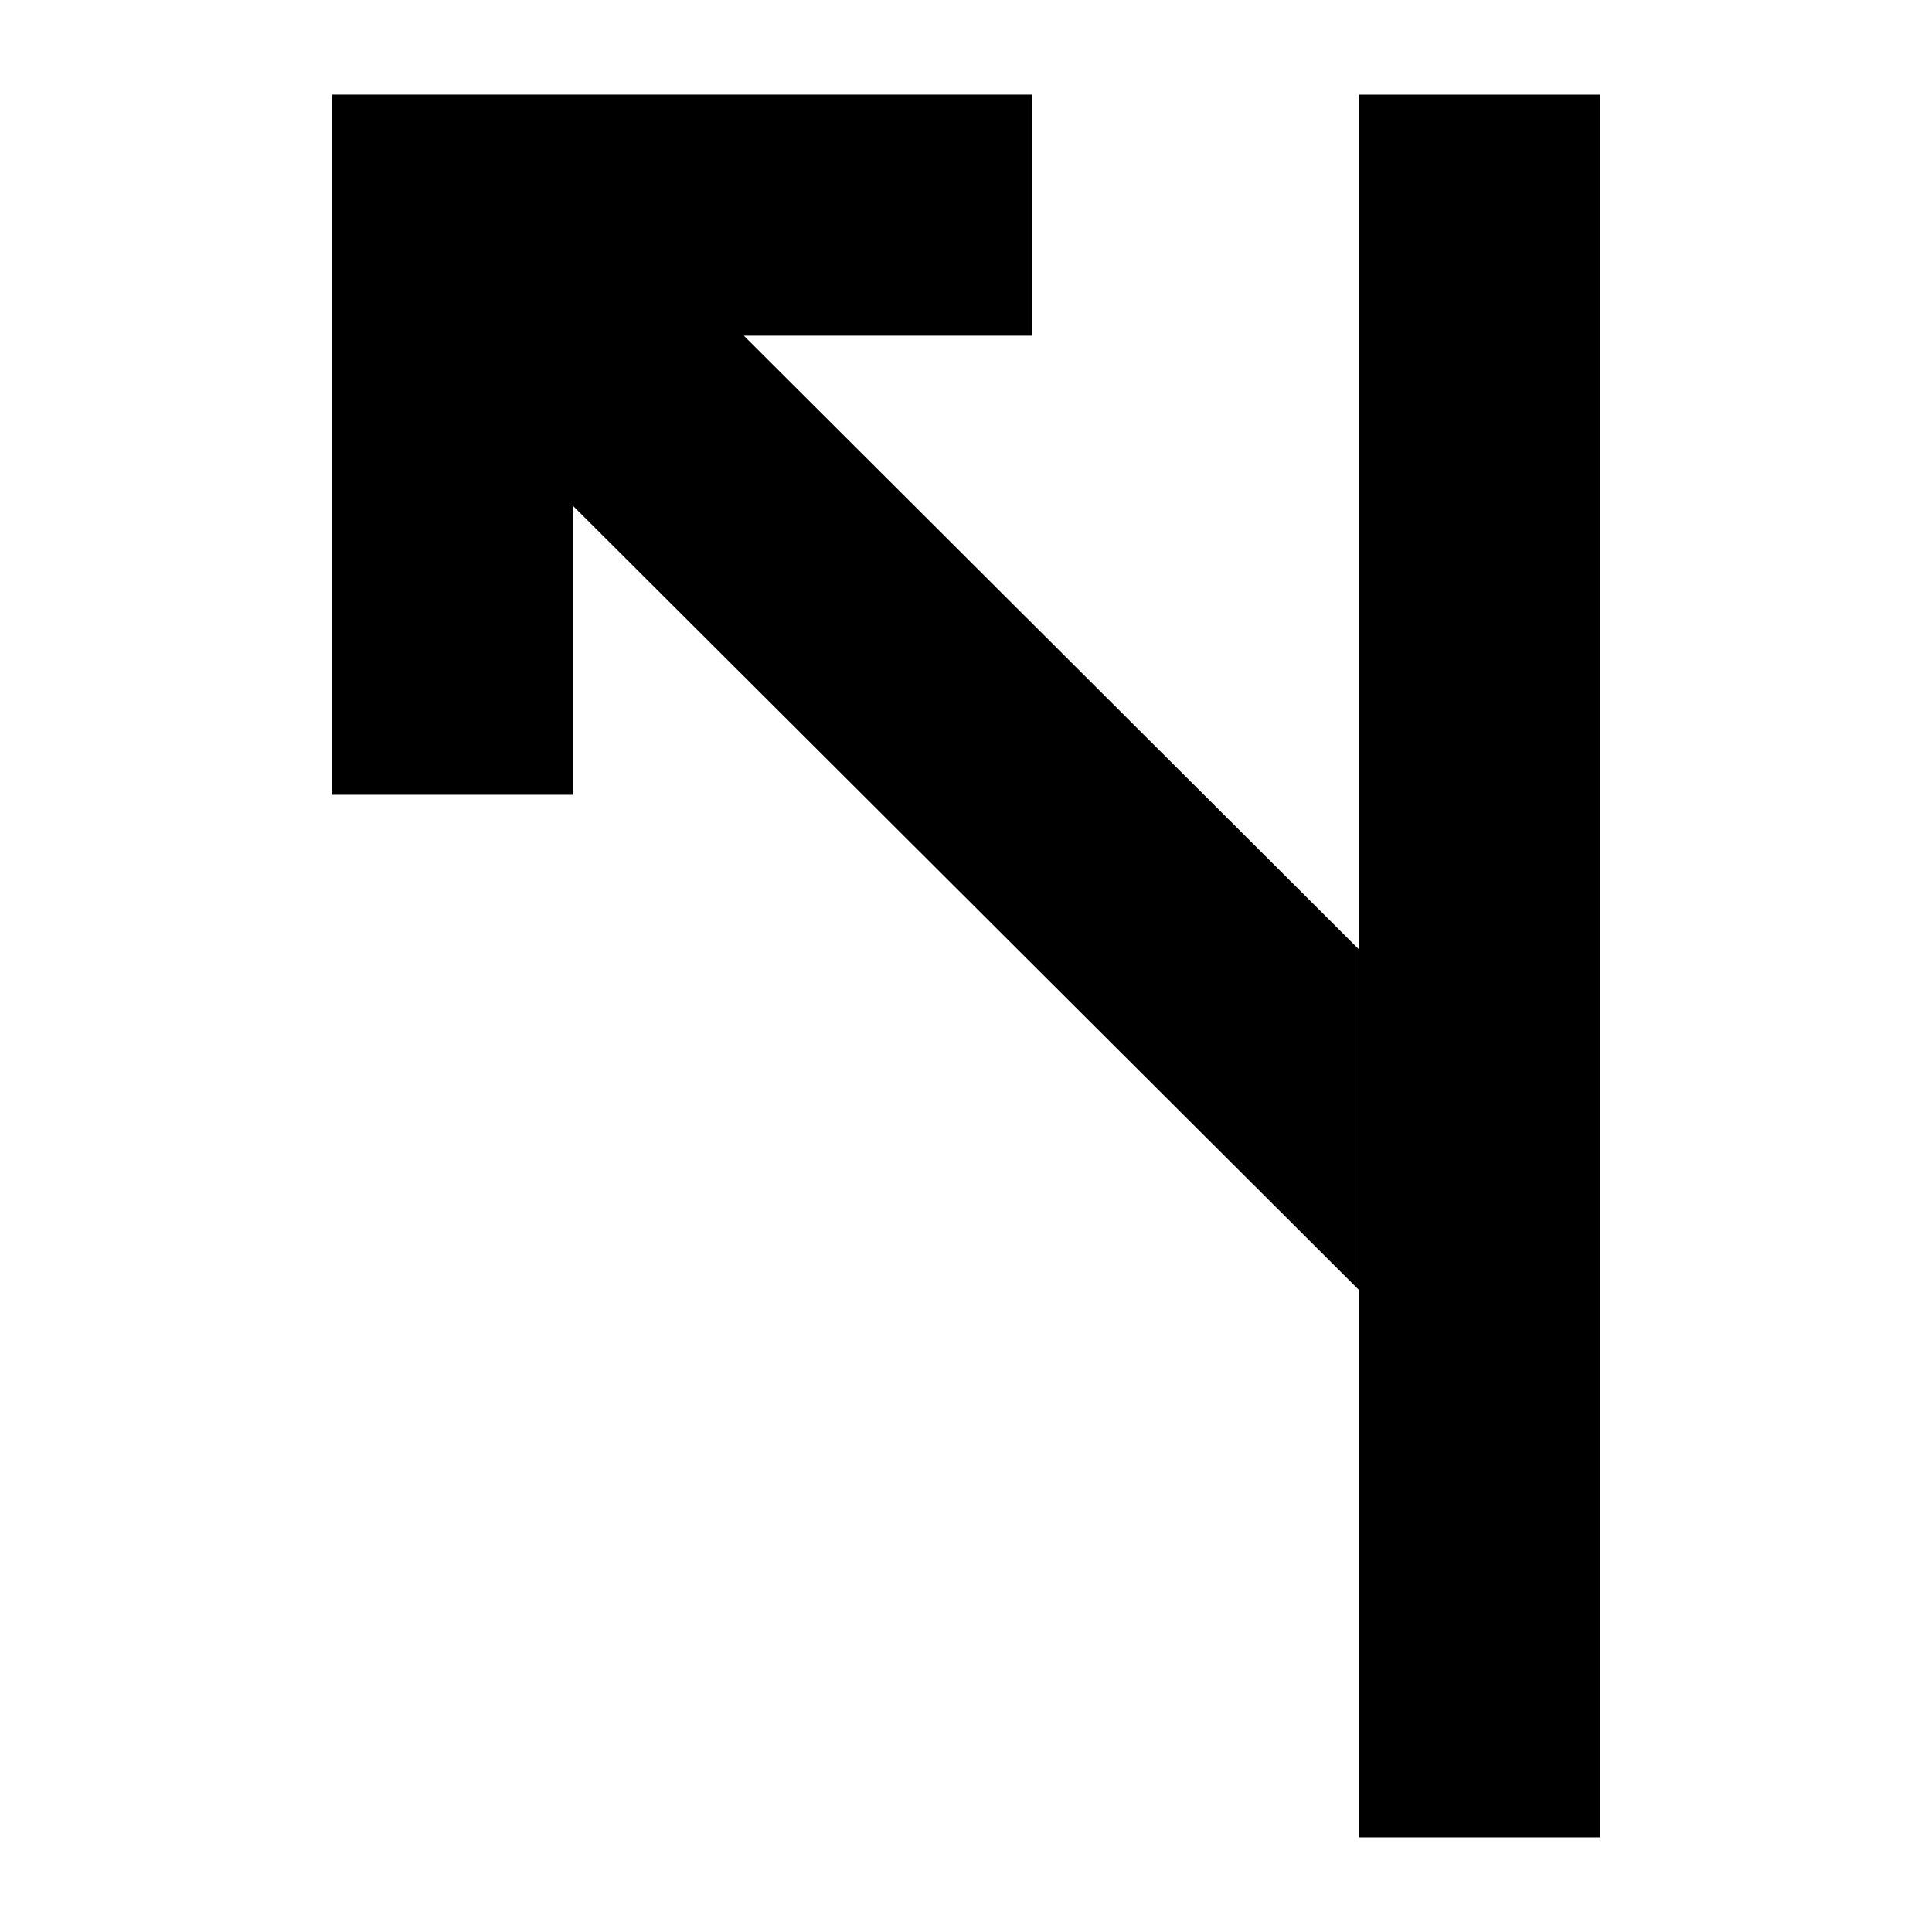 <?xml version="1.0" encoding="UTF-8"?>
<!-- Uploaded to: SVG Repo, www.svgrepo.com, Generator: SVG Repo Mixer Tools -->
<svg fill="#000000" width="800px" height="800px" version="1.1" viewBox="144 144 512 512" xmlns="http://www.w3.org/2000/svg">
 <g>
  <path d="m504.05 169.09h63.891v461.82h-63.891z"/>
  <path d="m232.06 354.63v-185.55h185.54v63.883h-76.48l162.92 162.55v90.25l-208.1-207.62v76.488z"/>
 </g>
</svg>